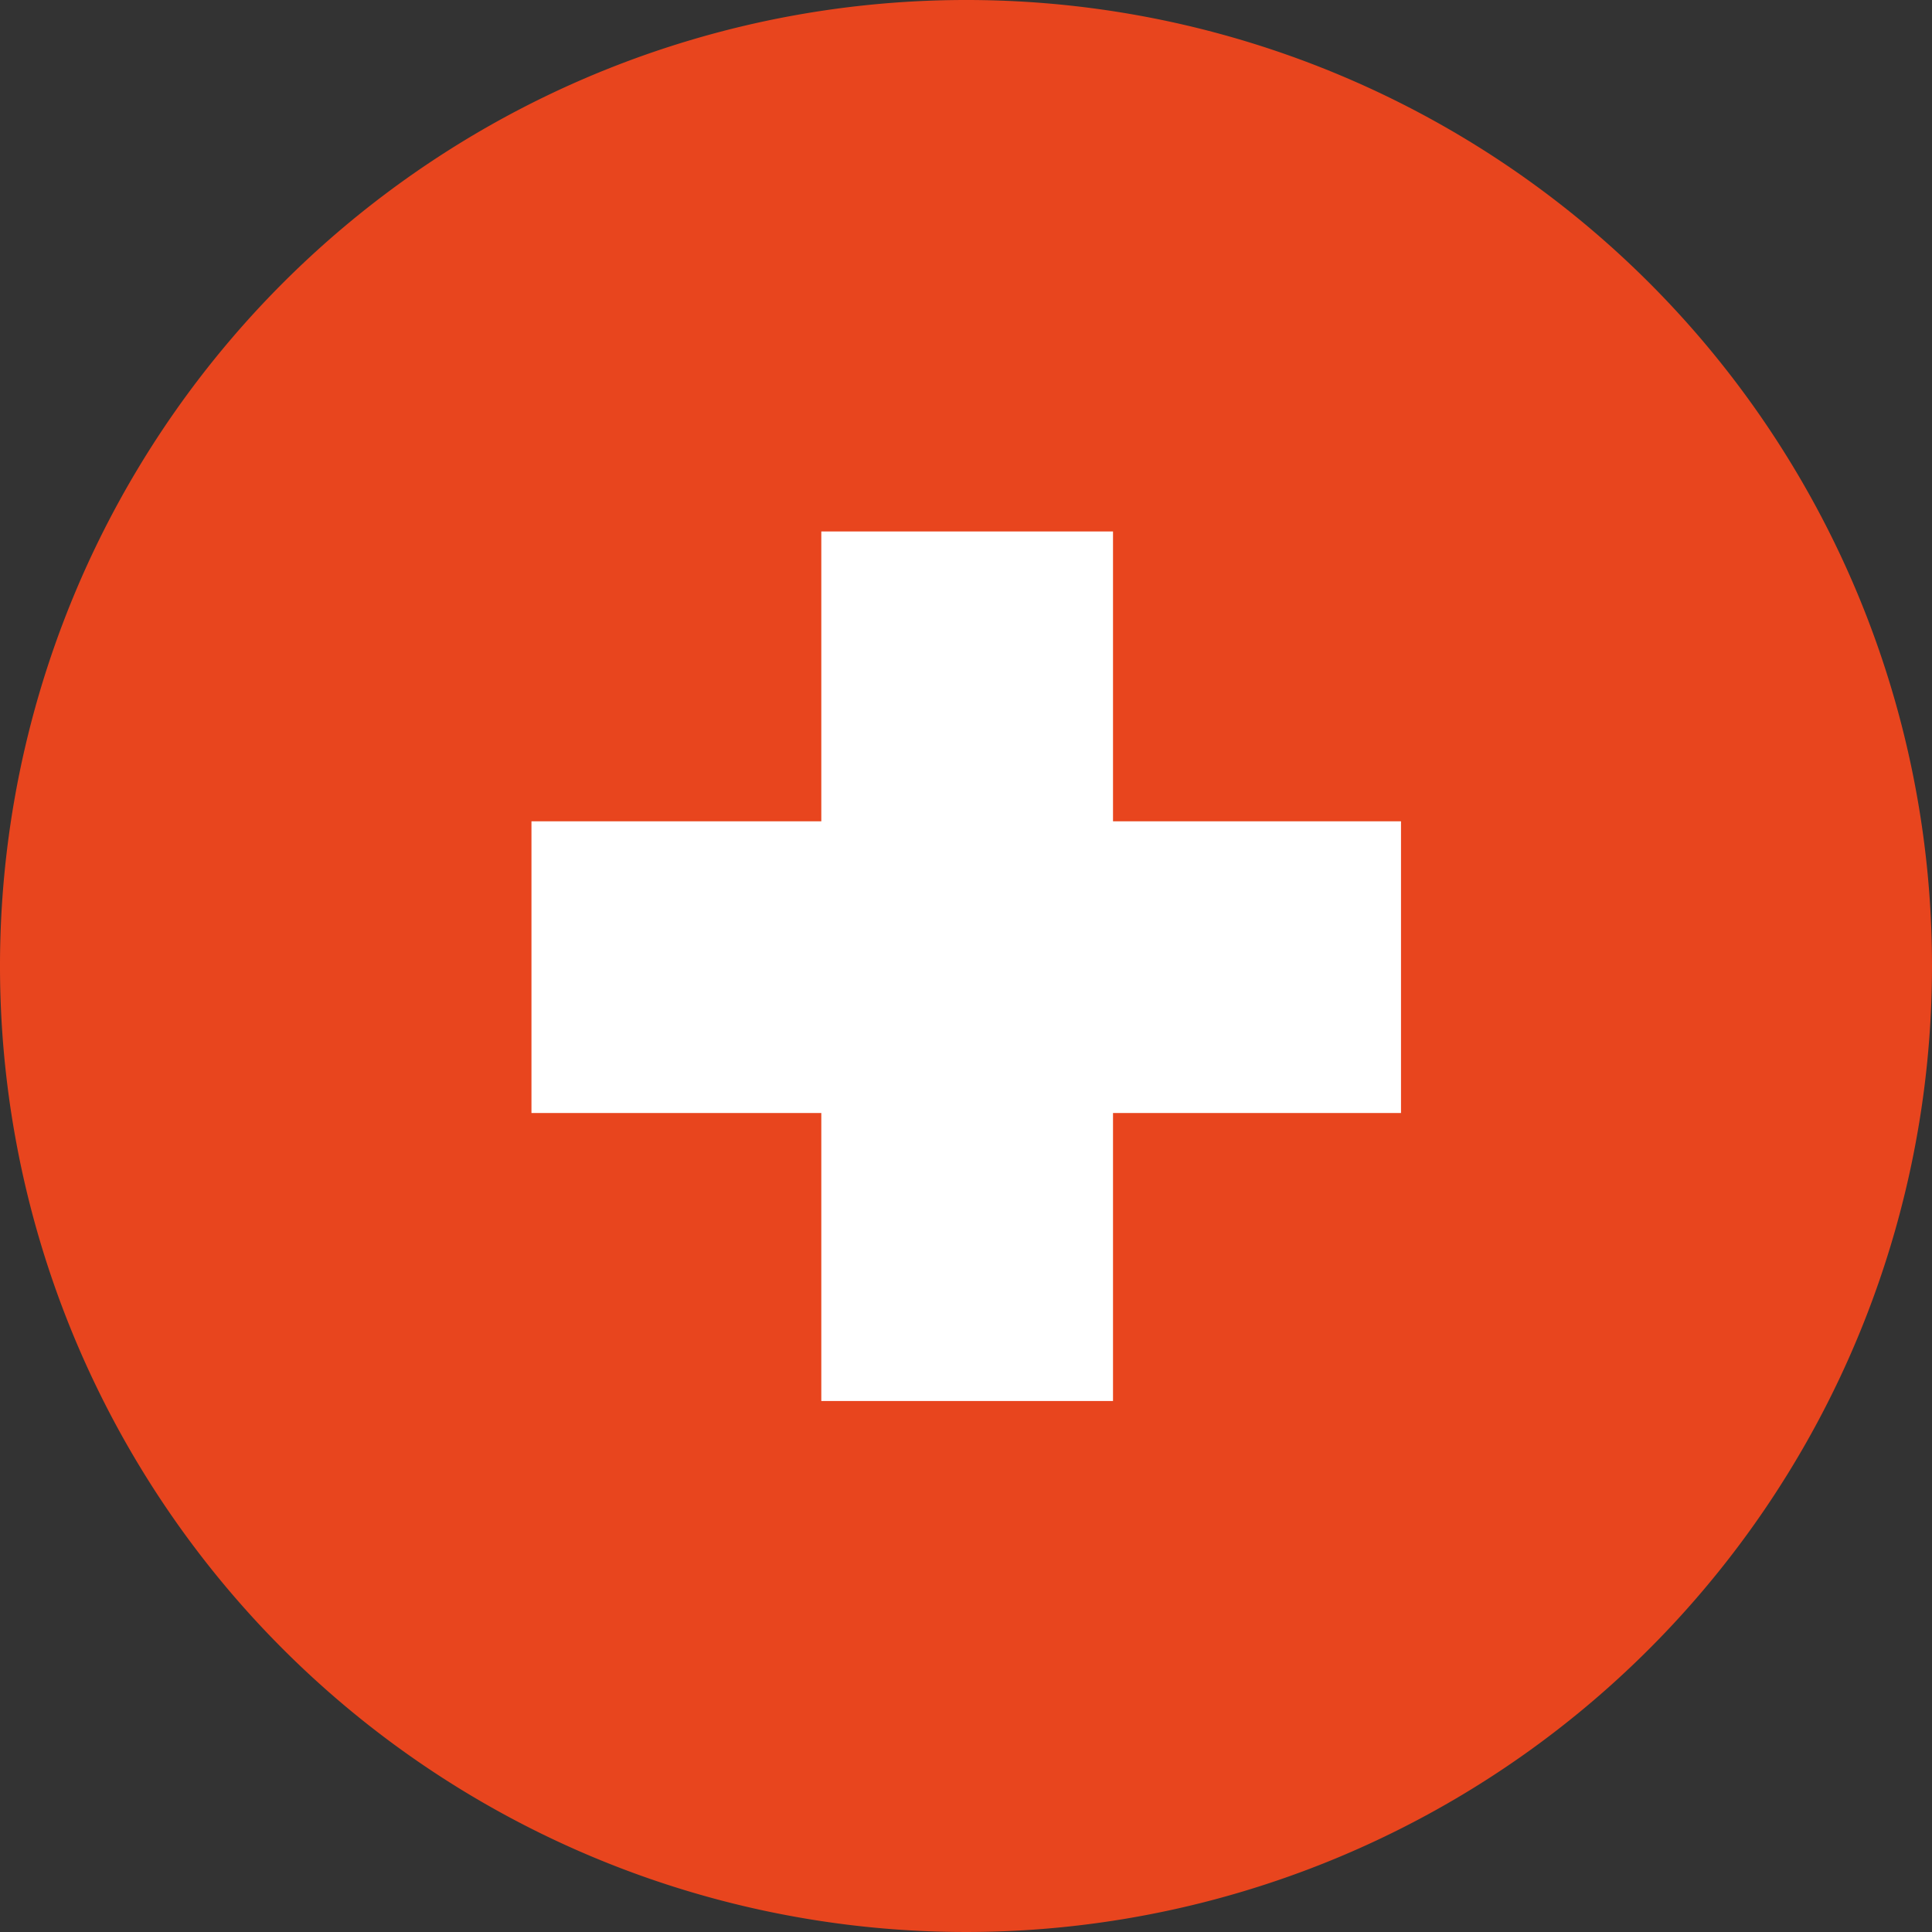 <svg xmlns="http://www.w3.org/2000/svg" viewBox="0 0 41.66 41.66"><rect x="0" y="0" width="41.66" height="41.66" fill="#333333" stroke="none"/><defs><style>.cls-1{fill:#e8451e;}.cls-2{fill:#fff;}</style></defs><g id="Ebene_2" data-name="Ebene 2"><g id="Ebene_1-2" data-name="Ebene 1"><g id="surface13724"><path class="cls-1" d="M41.66,20.83A20.83,20.83,0,1,1,20.83,0,20.82,20.82,0,0,1,41.66,20.83Z"/><path class="cls-2" d="M17.71,11.46H24V30.21H17.71Z"/><path class="cls-2" d="M11.46,17.71H30.21V24H11.46Z"/></g></g></g></svg>